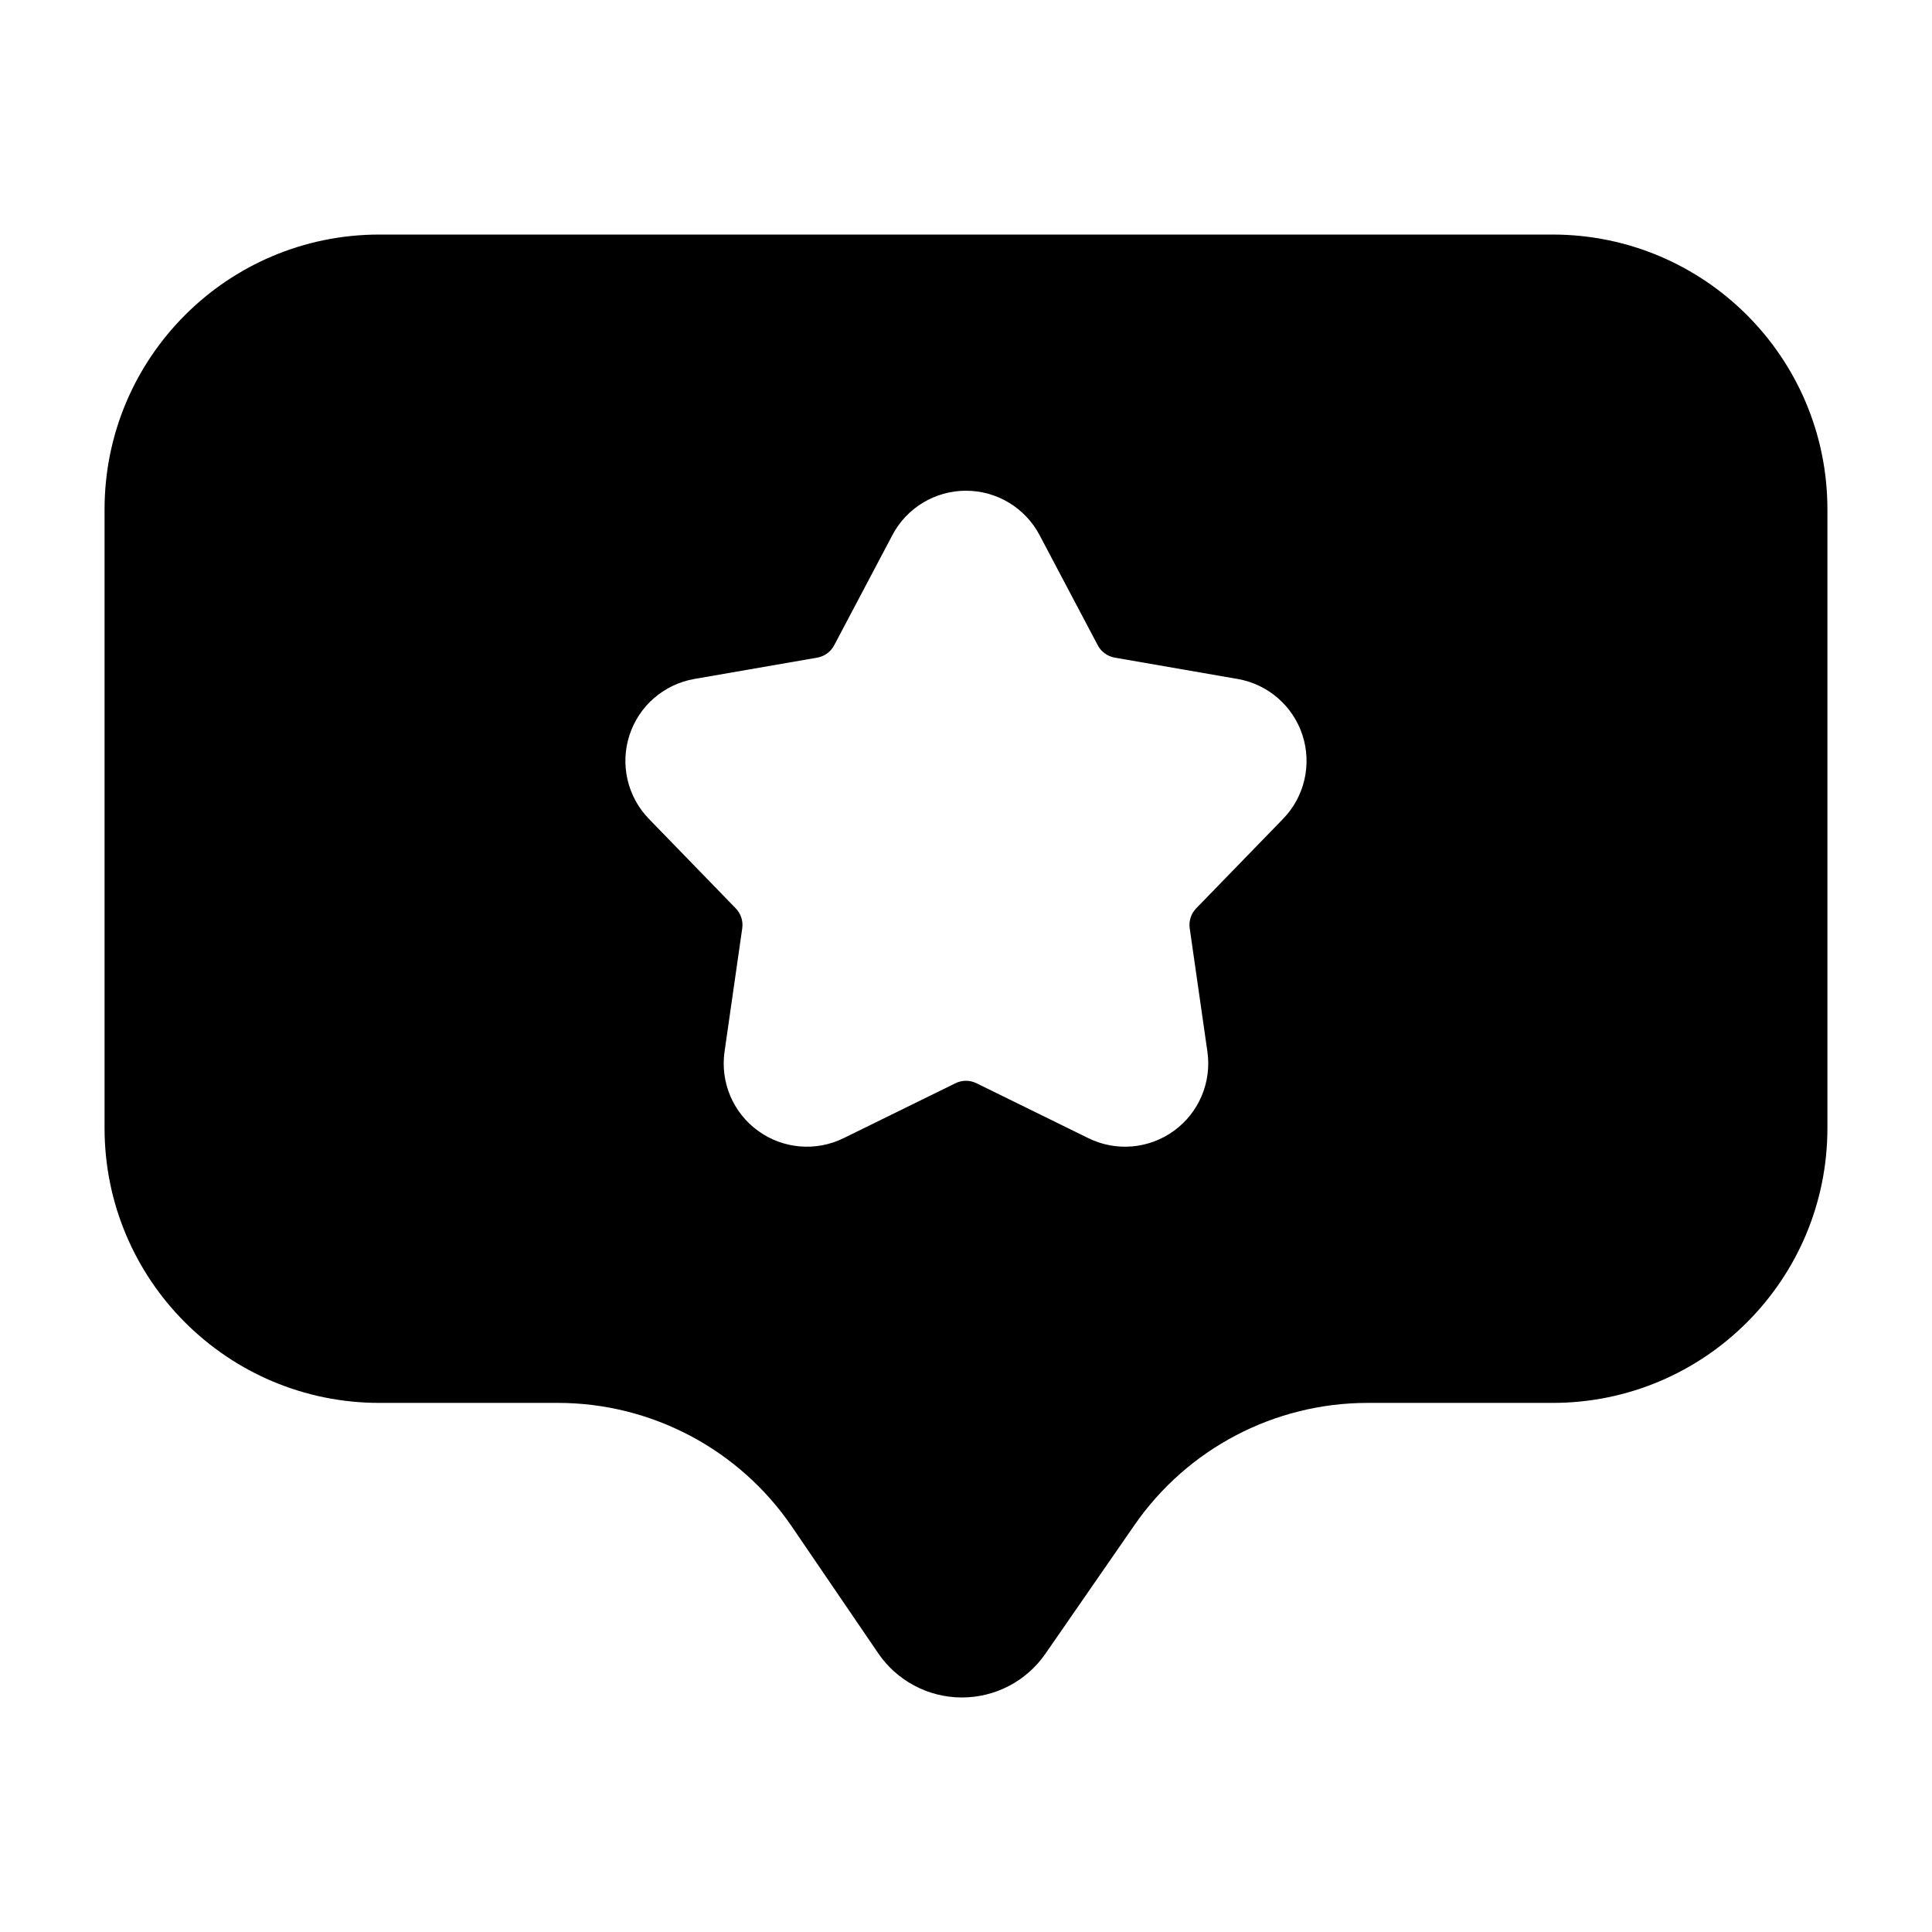 <?xml version="1.0" encoding="UTF-8"?>
<!-- Uploaded to: ICON Repo, www.iconrepo.com, Generator: ICON Repo Mixer Tools -->
<svg fill="#000000" width="800px" height="800px" version="1.1" viewBox="144 144 512 512" xmlns="http://www.w3.org/2000/svg">
 <path d="m291.8 515.78c24.844 0 48.09 12.289 62.078 32.82l22.836 33.504c4.984 7.32 13.266 11.715 22.121 11.746 8.855 0.031 17.168-4.297 22.207-11.586l23.609-34.109c14.035-20.27 37.125-32.371 61.781-32.371h49.02c40.227 0 72.832-32.605 72.832-72.832v-163.96c0-40.227-32.605-72.832-72.832-72.832h-310.91c-40.227 0-72.832 32.605-72.832 72.832v163.96c0 40.227 32.605 72.832 72.832 72.832h47.262zm88.695-229.98-15.43 29.215c-0.914 1.723-2.574 2.93-4.496 3.266l-32.559 5.652c-8.055 1.395-14.672 7.133-17.199 14.91-2.519 7.769-0.543 16.305 5.156 22.168l23.012 23.711c1.363 1.402 2 3.352 1.723 5.281l-4.691 32.707c-1.156 8.094 2.25 16.16 8.871 20.965 6.613 4.809 15.336 5.559 22.672 1.953l29.66-14.562c1.754-0.859 3.801-0.859 5.559 0l29.66 14.562c7.336 3.606 16.059 2.859 22.672-1.953 6.621-4.801 10.027-12.871 8.871-20.965l-4.691-32.707c-0.277-1.93 0.363-3.883 1.715-5.281l23.02-23.711c5.699-5.863 7.676-14.398 5.156-22.168-2.527-7.777-9.148-13.516-17.199-14.91l-32.559-5.652c-1.922-0.34-3.582-1.543-4.496-3.266l-15.43-29.215c-3.816-7.234-11.328-11.754-19.5-11.754s-15.68 4.519-19.5 11.754z" fill-rule="evenodd"/>
</svg>